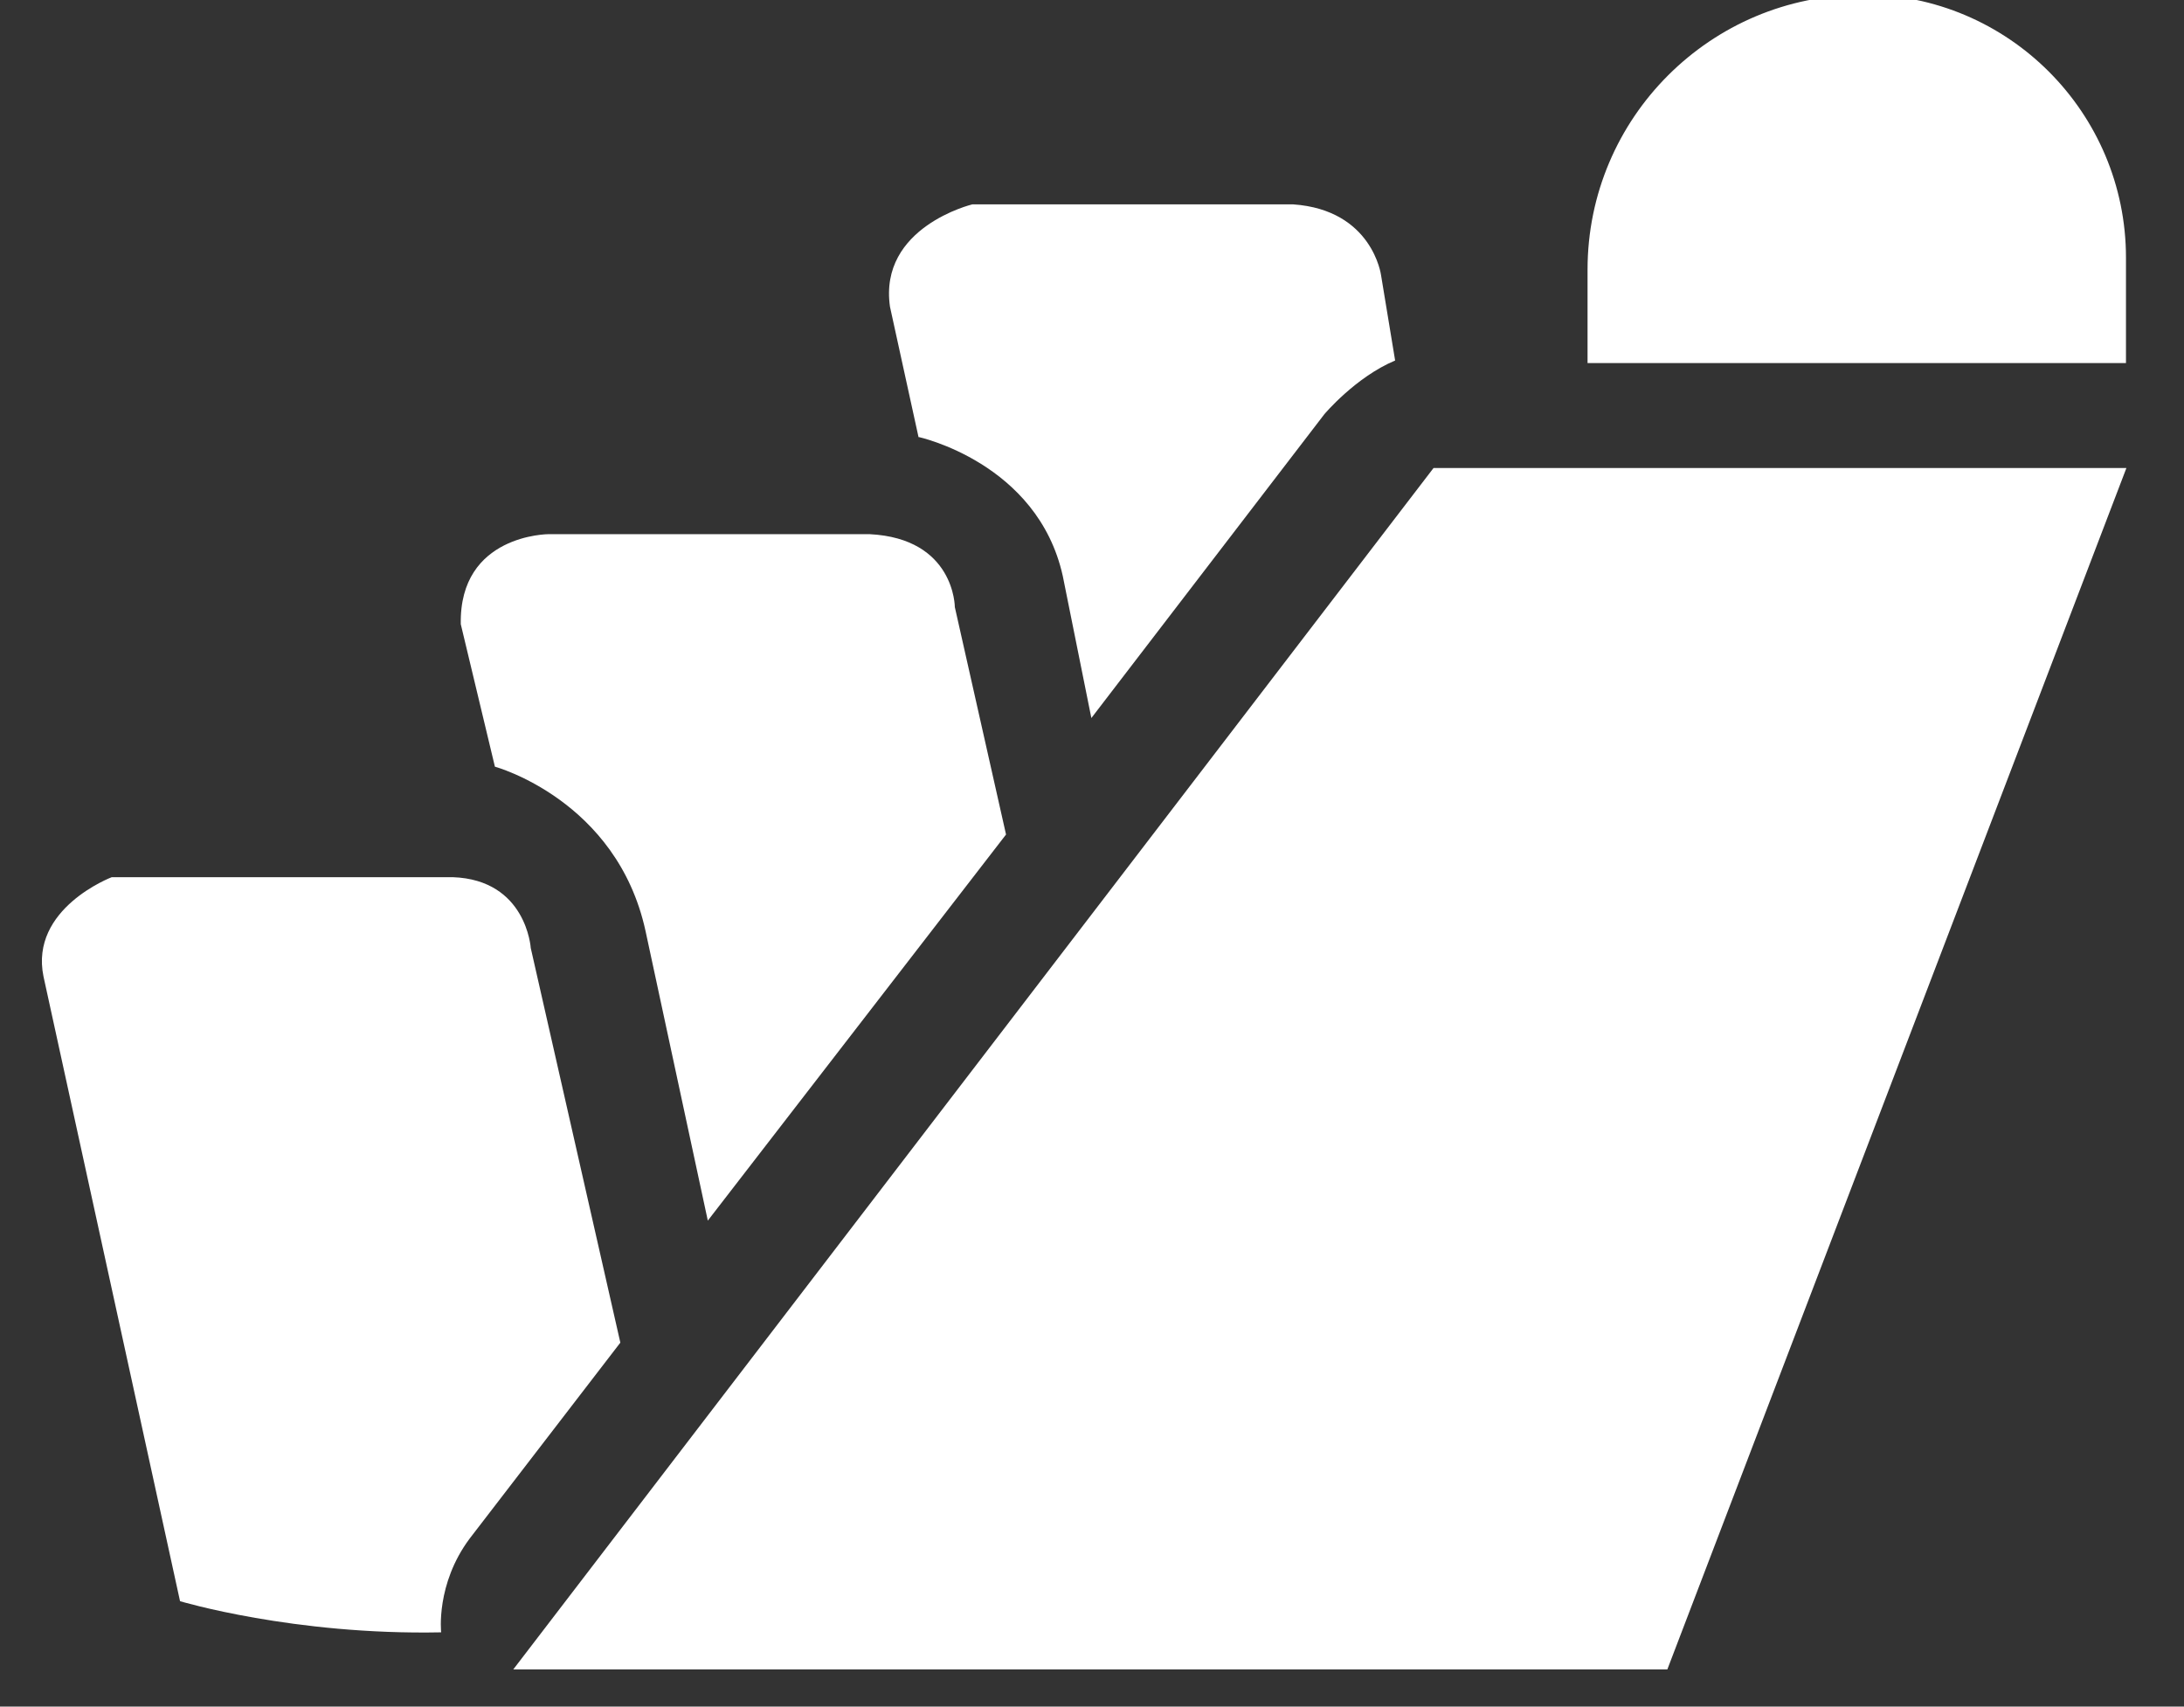 <?xml version="1.0" encoding="UTF-8"?>
<svg id="Layer_1" xmlns="http://www.w3.org/2000/svg" version="1.1" viewBox="0 0 51.19 40">
  <rect x="0" y="0" width="51.19" height="40" fill="#333333" stroke="none"/>
  <!-- Generator: Adobe Illustrator 29.3.1, SVG Export Plug-In . SVG Version: 2.1.0 Build 151)  -->
  <defs>
    <style>
      .st0 {
        fill: #fff;
      }
    </style>
  </defs>
  <polygon class="st0" points="33.6 10.97 12.03 39.13 39.08 39.13 49.84 10.97 33.6 10.97"/>
  <g>
    <path class="st0" d="M10.34,38.26s-.13-1.13.67-2.2l3.53-4.59-2.1-9.25s-.1-1.6-1.83-1.66H2.62s-1.93.73-1.6,2.33l3.2,14.64s2.66.8,6.12.73Z"/>
    <path class="st0" d="M16.59,28.61l6.99-9.05-1.2-5.33s0-1.61-2-1.71h-7.52s-2.1,0-2.06,2.11l.8,3.34s2.86.78,3.53,3.85l1.46,6.79Z"/>
    <path class="st0" d="M21.52,10.24s2.8.6,3.39,3.26l.67,3.33,5.46-7.12s.73-.87,1.66-1.26l-.33-2s-.2-1.53-2.06-1.66h-7.52s-2.2.53-1.93,2.4l.67,3.06Z"/>
  </g>
  <path class="st0" d="M43.66-.13h0c3.41,0,6.17,2.77,6.17,6.17v2.47h-12.62v-2.19c0-3.56,2.89-6.44,6.44-6.44Z"/>
</svg>